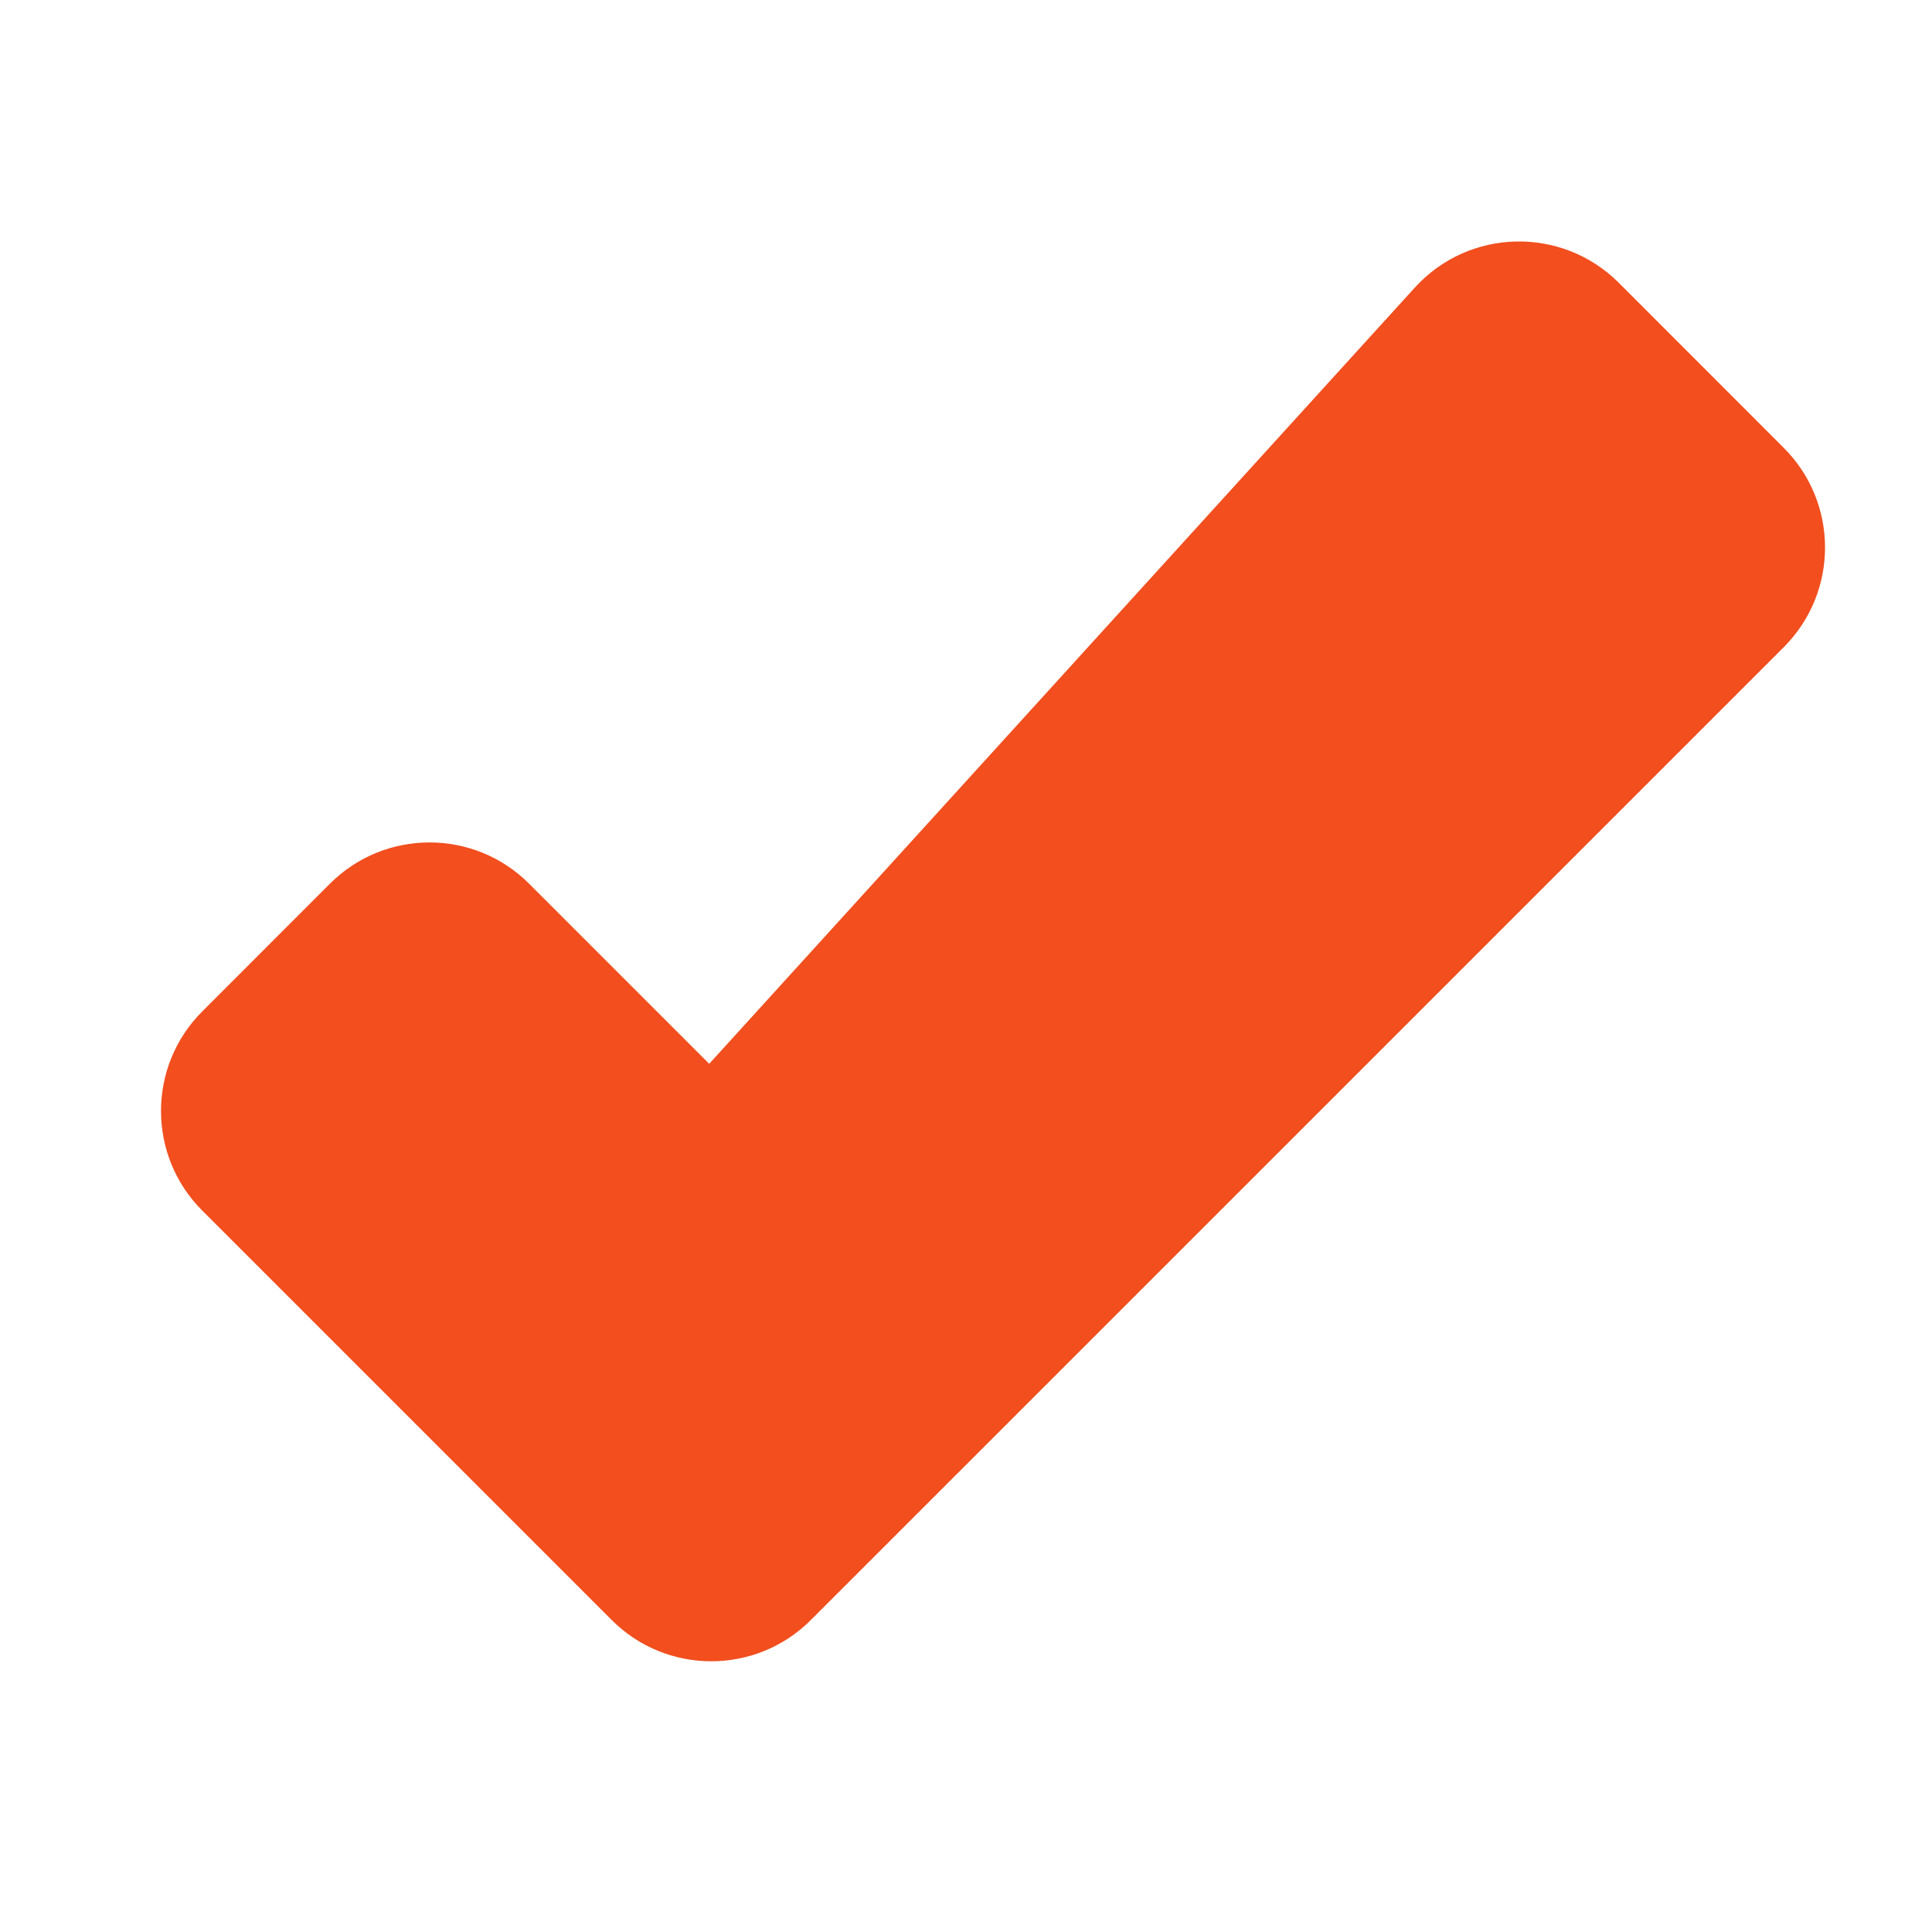 <svg width="24" height="24" viewBox="0 0 24 24" fill="none" xmlns="http://www.w3.org/2000/svg">
<path fill-rule="evenodd" clip-rule="evenodd" d="M17.575 3.573C18.247 2.833 19.401 2.806 20.108 3.512L22.159 5.564C22.842 6.247 22.842 7.355 22.159 8.039L10.073 20.124C9.39 20.808 8.282 20.808 7.598 20.124L2.513 15.039C1.829 14.355 1.829 13.247 2.513 12.564L4.098 10.978C4.782 10.294 5.89 10.294 6.573 10.978L8.81 13.215L17.575 3.573Z" fill="#F24E1E"/>
</svg>
